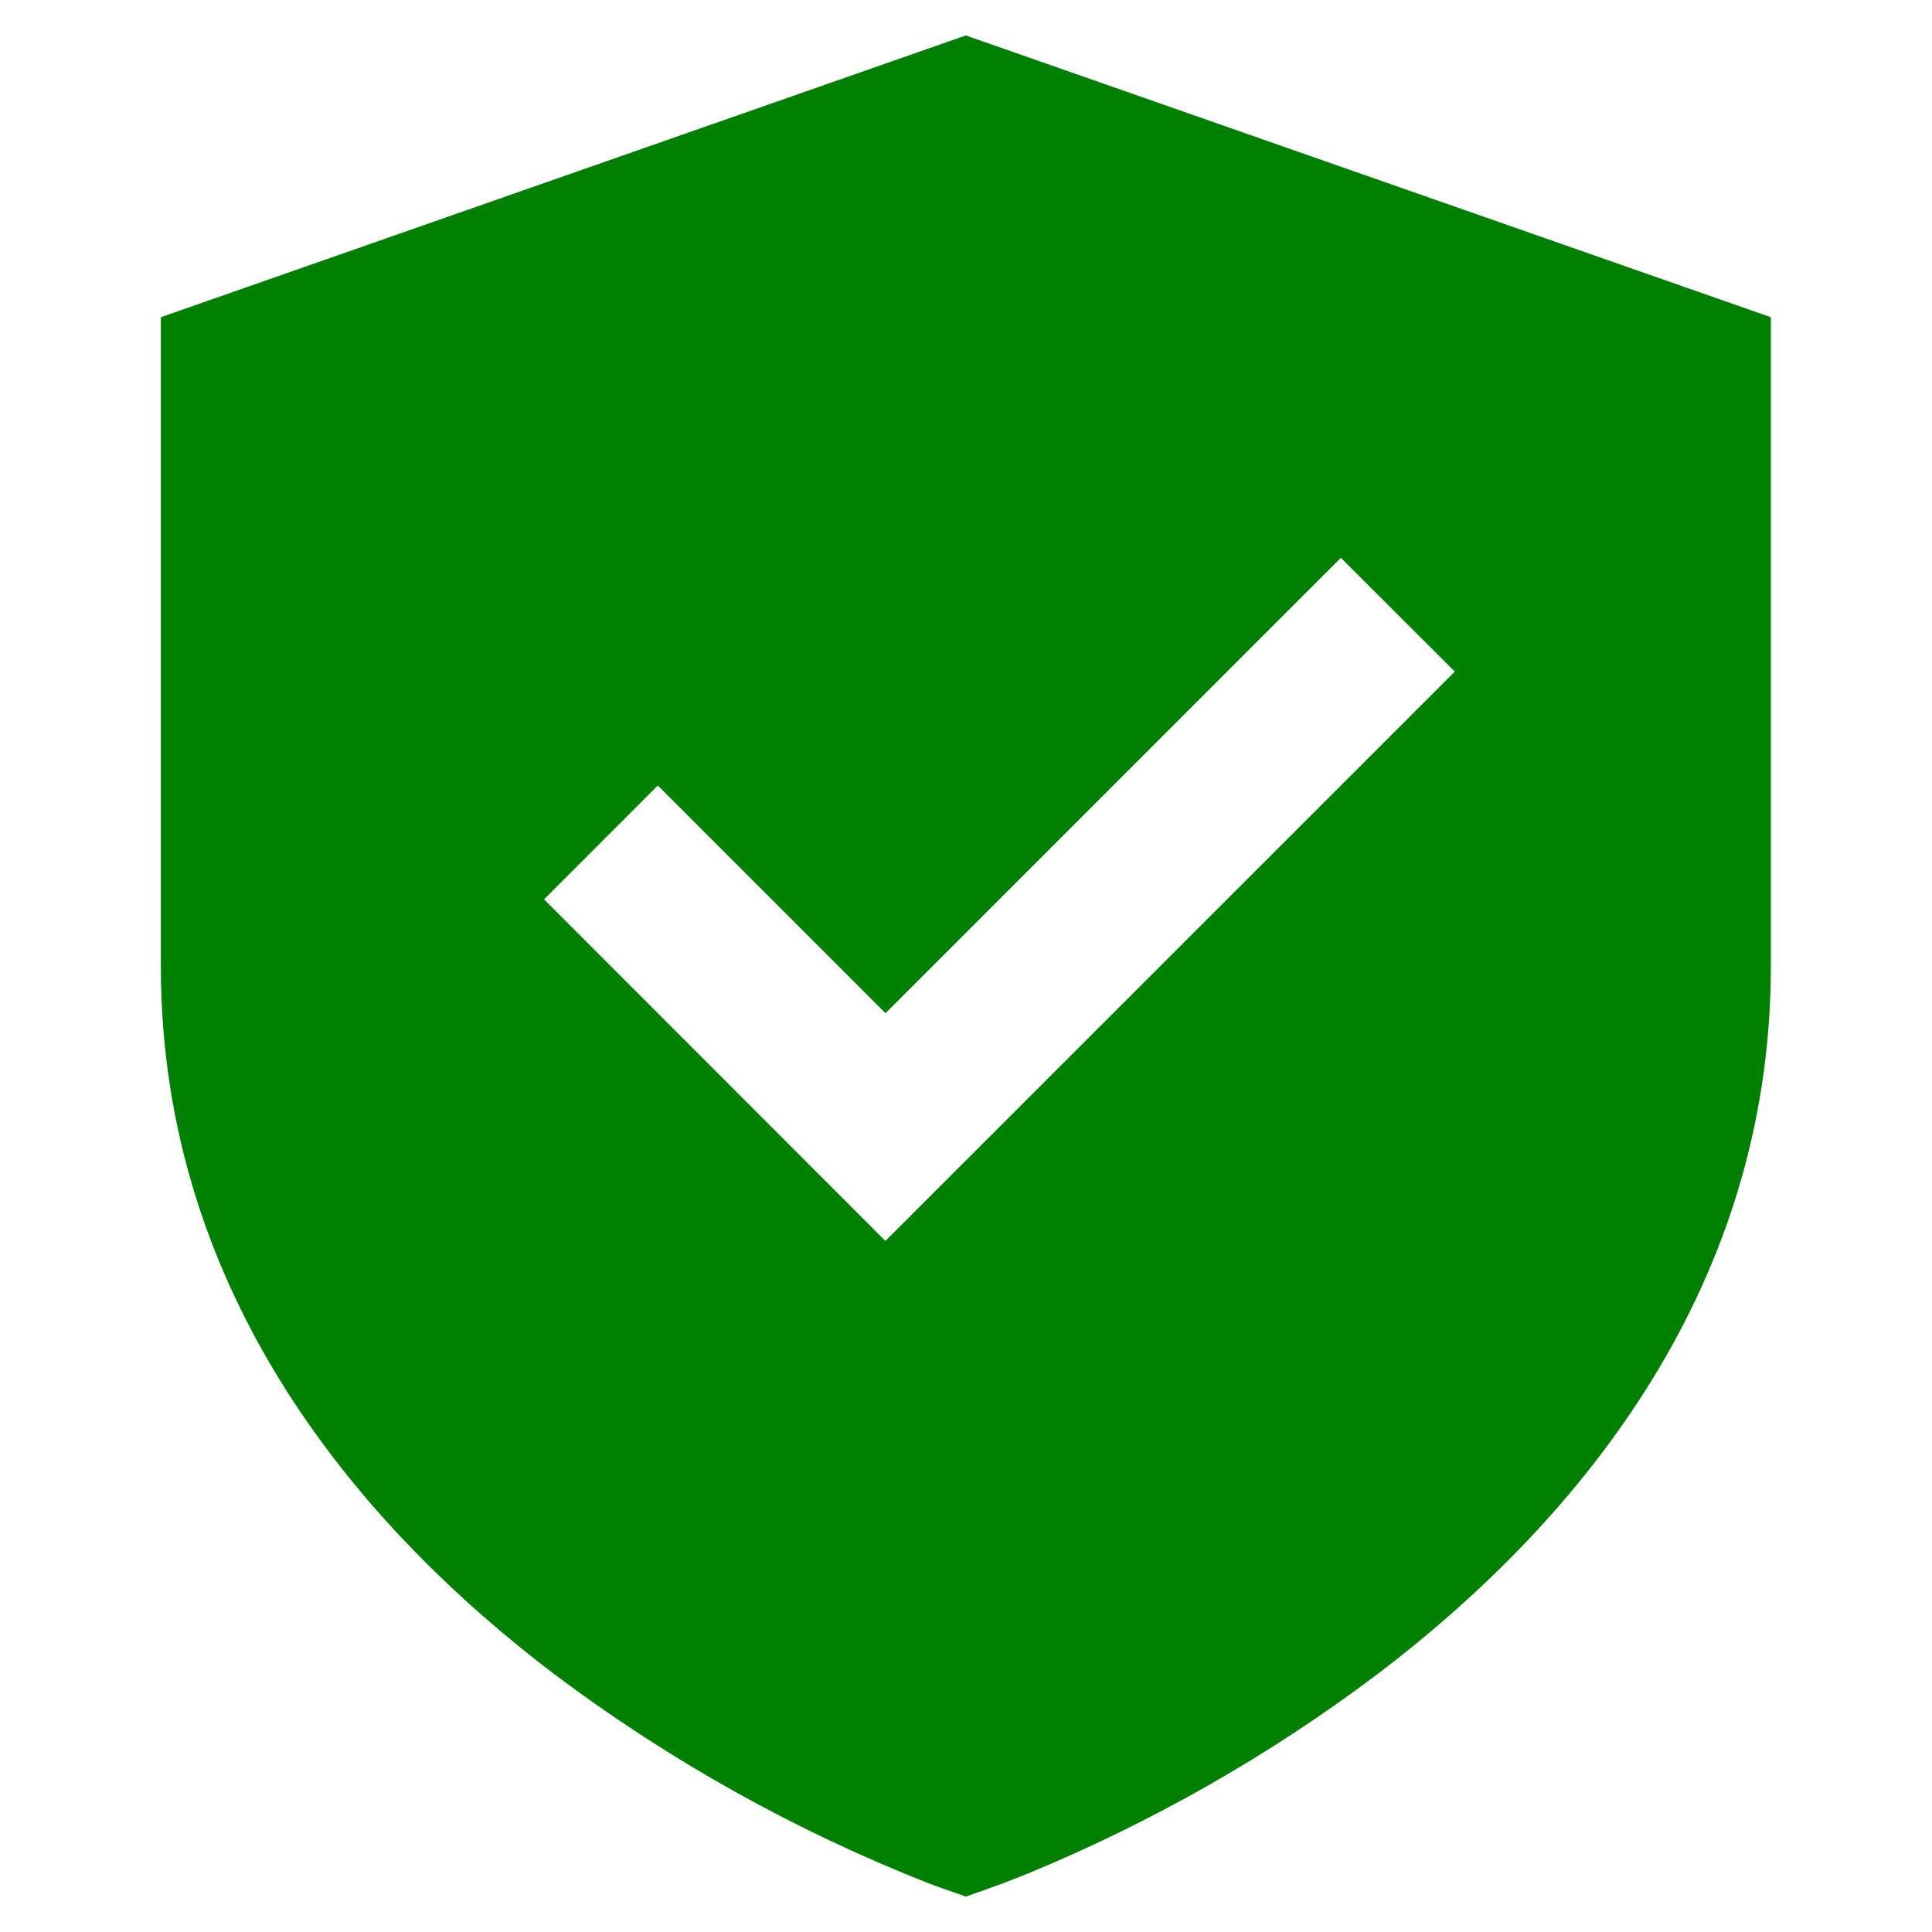 <svg width="32" height="32" viewBox="0 0 32 32" fill="none" xmlns="http://www.w3.org/2000/svg">
<path d="M29.331 5.254L15.997 0.587L2.664 5.254V16C2.664 21.503 6.043 25.35 9.192 27.738C11.094 29.165 13.179 30.329 15.392 31.198C15.543 31.255 15.695 31.309 15.848 31.36L15.997 31.414L16.149 31.36C16.441 31.259 16.73 31.151 17.016 31.035C19.077 30.186 21.022 29.078 22.803 27.738C25.953 25.35 29.331 21.503 29.331 16V5.254ZM14.665 20.554L9.011 14.896L10.896 13.01L14.667 16.782L22.209 9.239L24.096 11.124L14.665 20.554Z" fill="#008000"/>
</svg>
